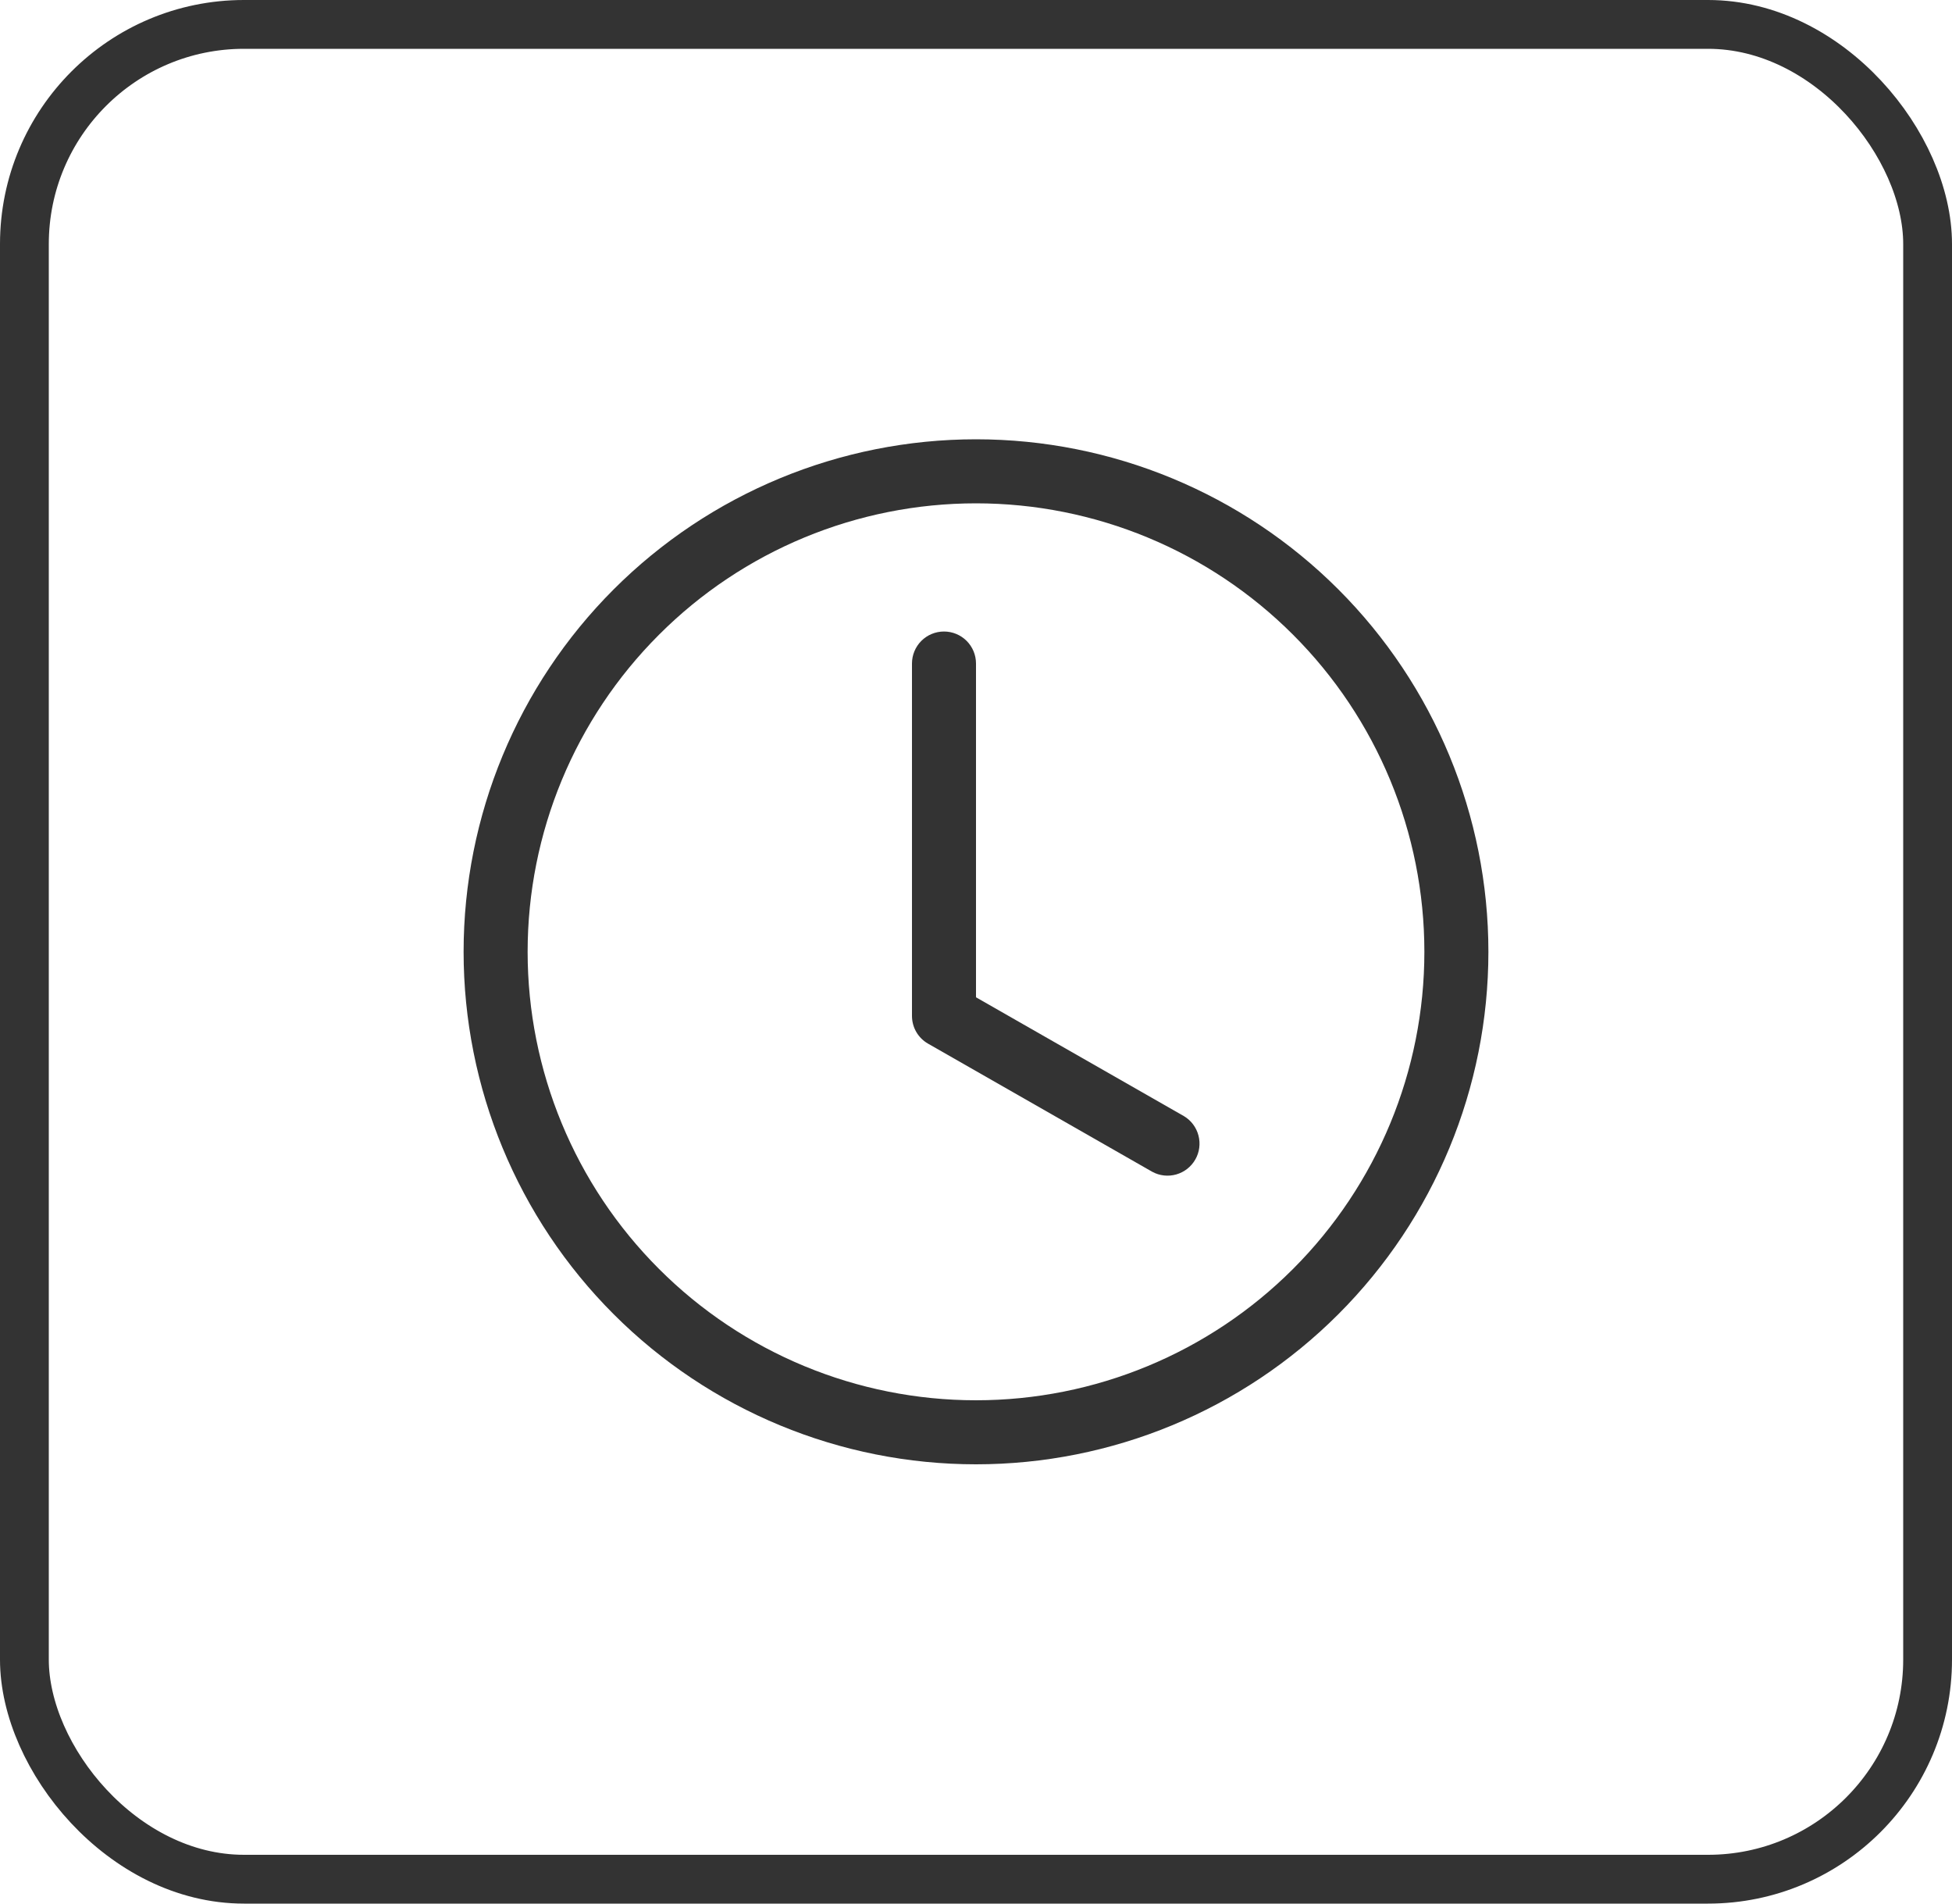 <svg width="40" height="39" viewBox="0 0 40 39" fill="none" xmlns="http://www.w3.org/2000/svg">
<rect x="0.5" y="0.5" width="39" height="38" rx="4.5" stroke="#333333"/>
<g clip-path="url(#clip0_183_1112)">
<path d="M20 13.594C20 13.42 19.931 13.253 19.808 13.13C19.685 13.007 19.518 12.938 19.344 12.938C19.17 12.938 19.003 13.007 18.88 13.13C18.757 13.253 18.688 13.42 18.688 13.594V20.812C18.688 20.928 18.718 21.042 18.776 21.142C18.834 21.242 18.918 21.325 19.018 21.382L23.612 24.007C23.763 24.089 23.939 24.108 24.104 24.061C24.269 24.014 24.409 23.904 24.494 23.755C24.579 23.607 24.602 23.43 24.559 23.265C24.516 23.099 24.41 22.956 24.263 22.868L20 20.432V13.594Z" fill="#333333"/>
<path d="M20 30C22.785 30 25.456 28.894 27.425 26.925C29.394 24.956 30.5 22.285 30.5 19.5C30.5 16.715 29.394 14.044 27.425 12.075C25.456 10.106 22.785 9 20 9C17.215 9 14.544 10.106 12.575 12.075C10.606 14.044 9.5 16.715 9.5 19.5C9.5 22.285 10.606 24.956 12.575 26.925C14.544 28.894 17.215 30 20 30ZM29.188 19.5C29.188 21.937 28.22 24.274 26.497 25.997C24.774 27.72 22.437 28.688 20 28.688C17.563 28.688 15.226 27.72 13.504 25.997C11.78 24.274 10.812 21.937 10.812 19.5C10.812 17.063 11.78 14.726 13.504 13.004C15.226 11.28 17.563 10.312 20 10.312C22.437 10.312 24.774 11.28 26.497 13.004C28.22 14.726 29.188 17.063 29.188 19.5Z" fill="#333333"/>
</g>
<defs>
<clipPath id="clip0_183_1112">
<rect width="21" height="21" fill="white" transform="translate(9.5 9)"/>
</clipPath>
</defs>
</svg>
